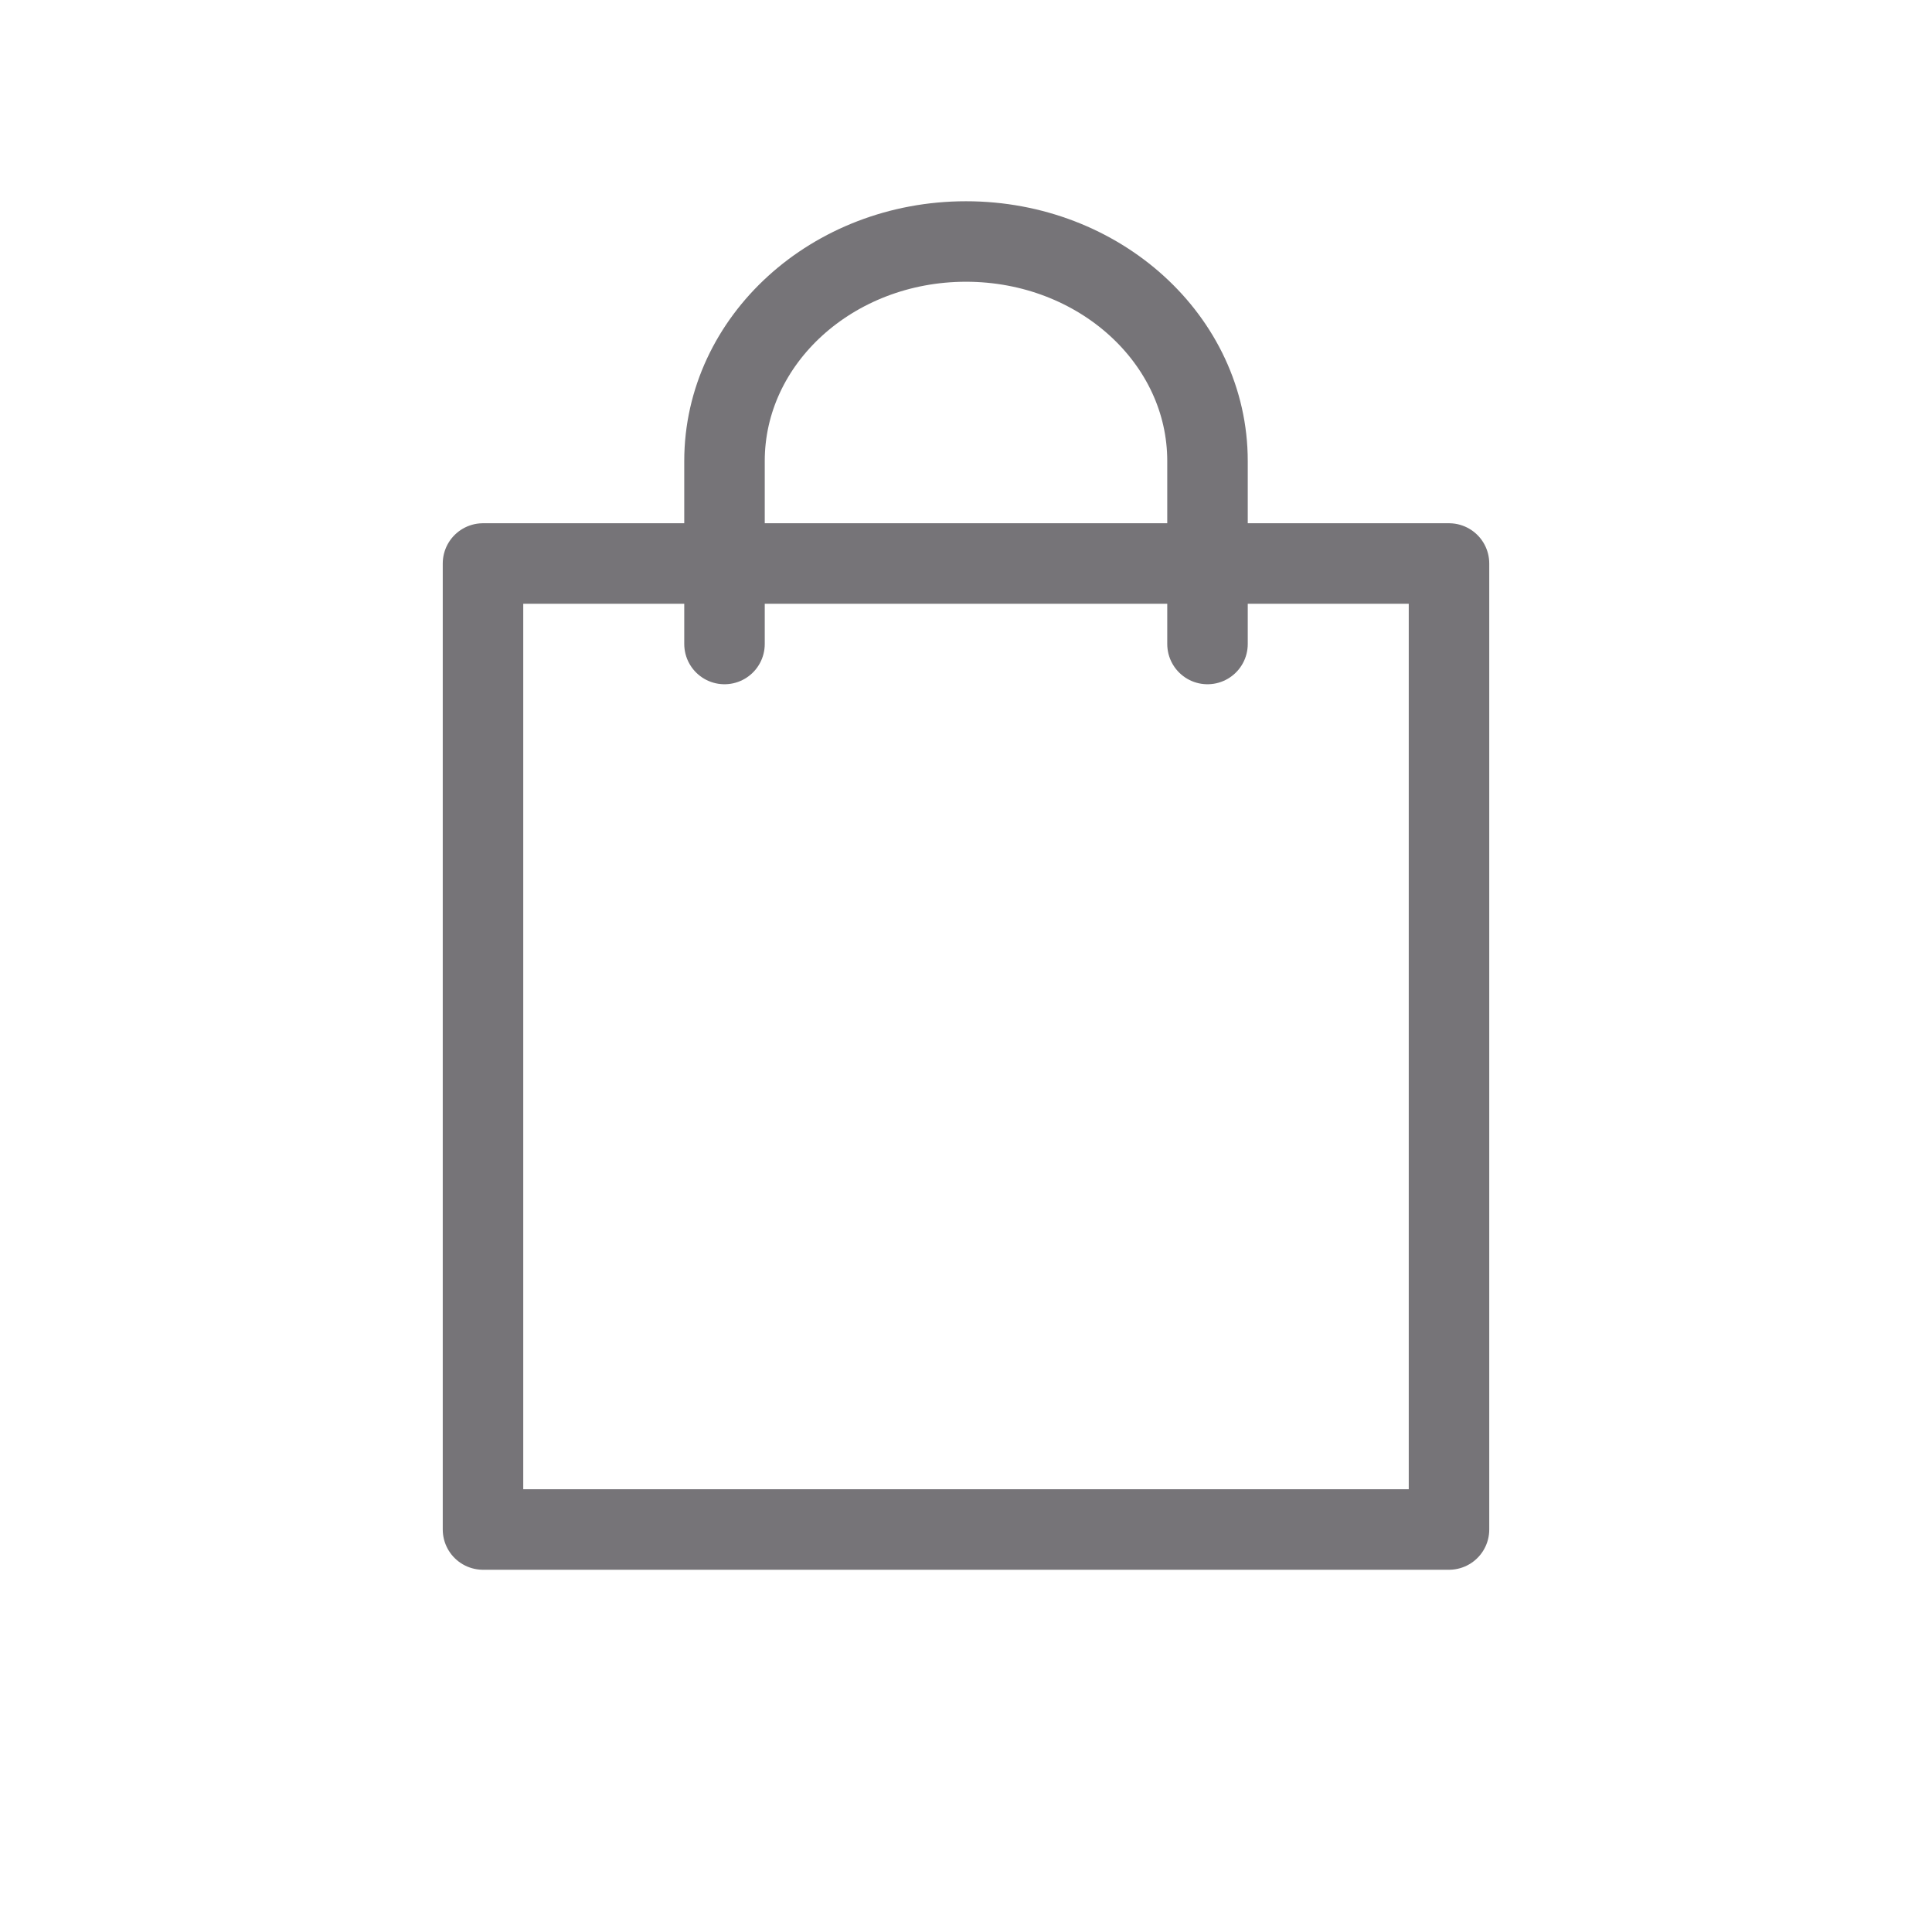 <svg width="24" height="24" viewBox="0 0 24 24" fill="none" xmlns="http://www.w3.org/2000/svg">
<rect x="6" y="7" width="12" height="12" stroke="#767478" stroke-linejoin="round"/>
<path d="M9 8V5.727C9 4.221 10.343 3 12 3C13.657 3 15 4.221 15 5.727V8" stroke="#767478" stroke-linecap="round"/>
</svg>
